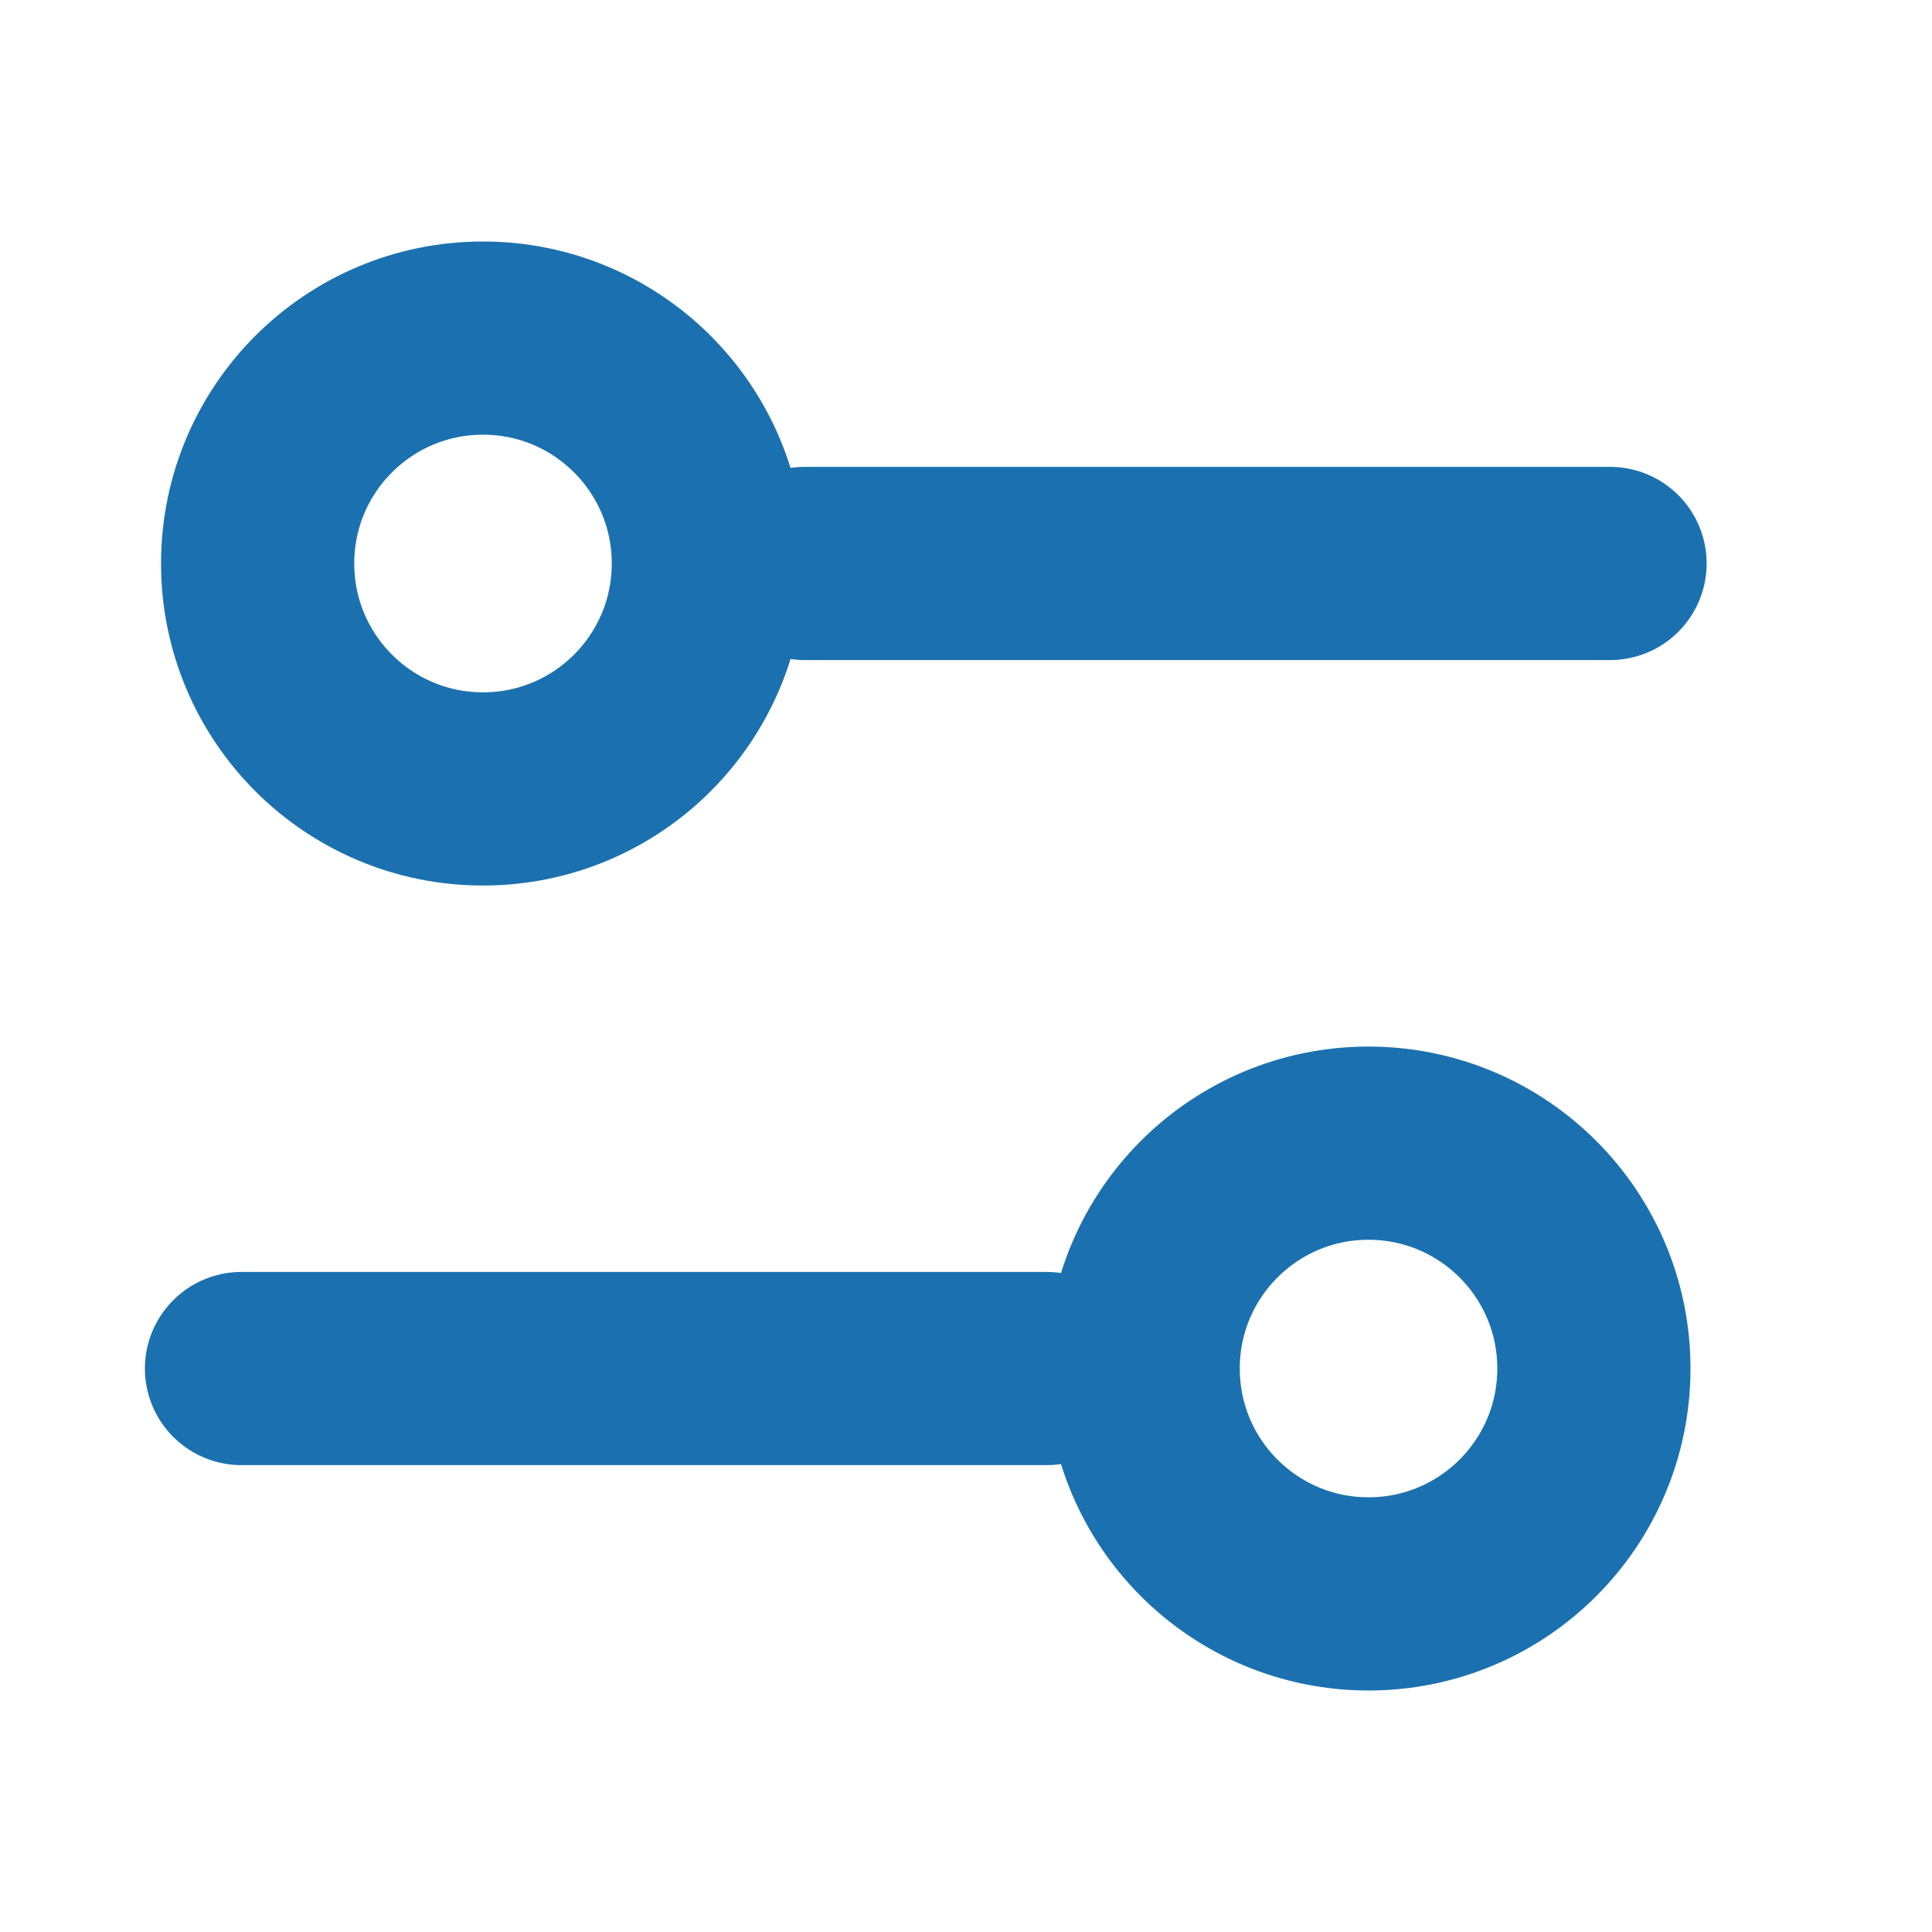 <svg width="20" height="20" viewBox="0 0 20 20" fill="none" xmlns="http://www.w3.org/2000/svg">
<path d="M2.5 14.167H10.833" stroke="#1B71AF" stroke-width="2" stroke-linecap="round"/>
<path d="M8.333 5.833H16.667" stroke="#1B71AF" stroke-width="2" stroke-linecap="round"/>
<circle cx="14.167" cy="14.167" r="2.333" stroke="#1B71AF" stroke-width="2"/>
<path d="M7.333 5.833C7.333 7.122 6.289 8.167 5 8.167C3.711 8.167 2.667 7.122 2.667 5.833C2.667 4.545 3.711 3.5 5 3.5C6.289 3.5 7.333 4.545 7.333 5.833Z" stroke="#1B71AF" stroke-width="2"/>
</svg>
